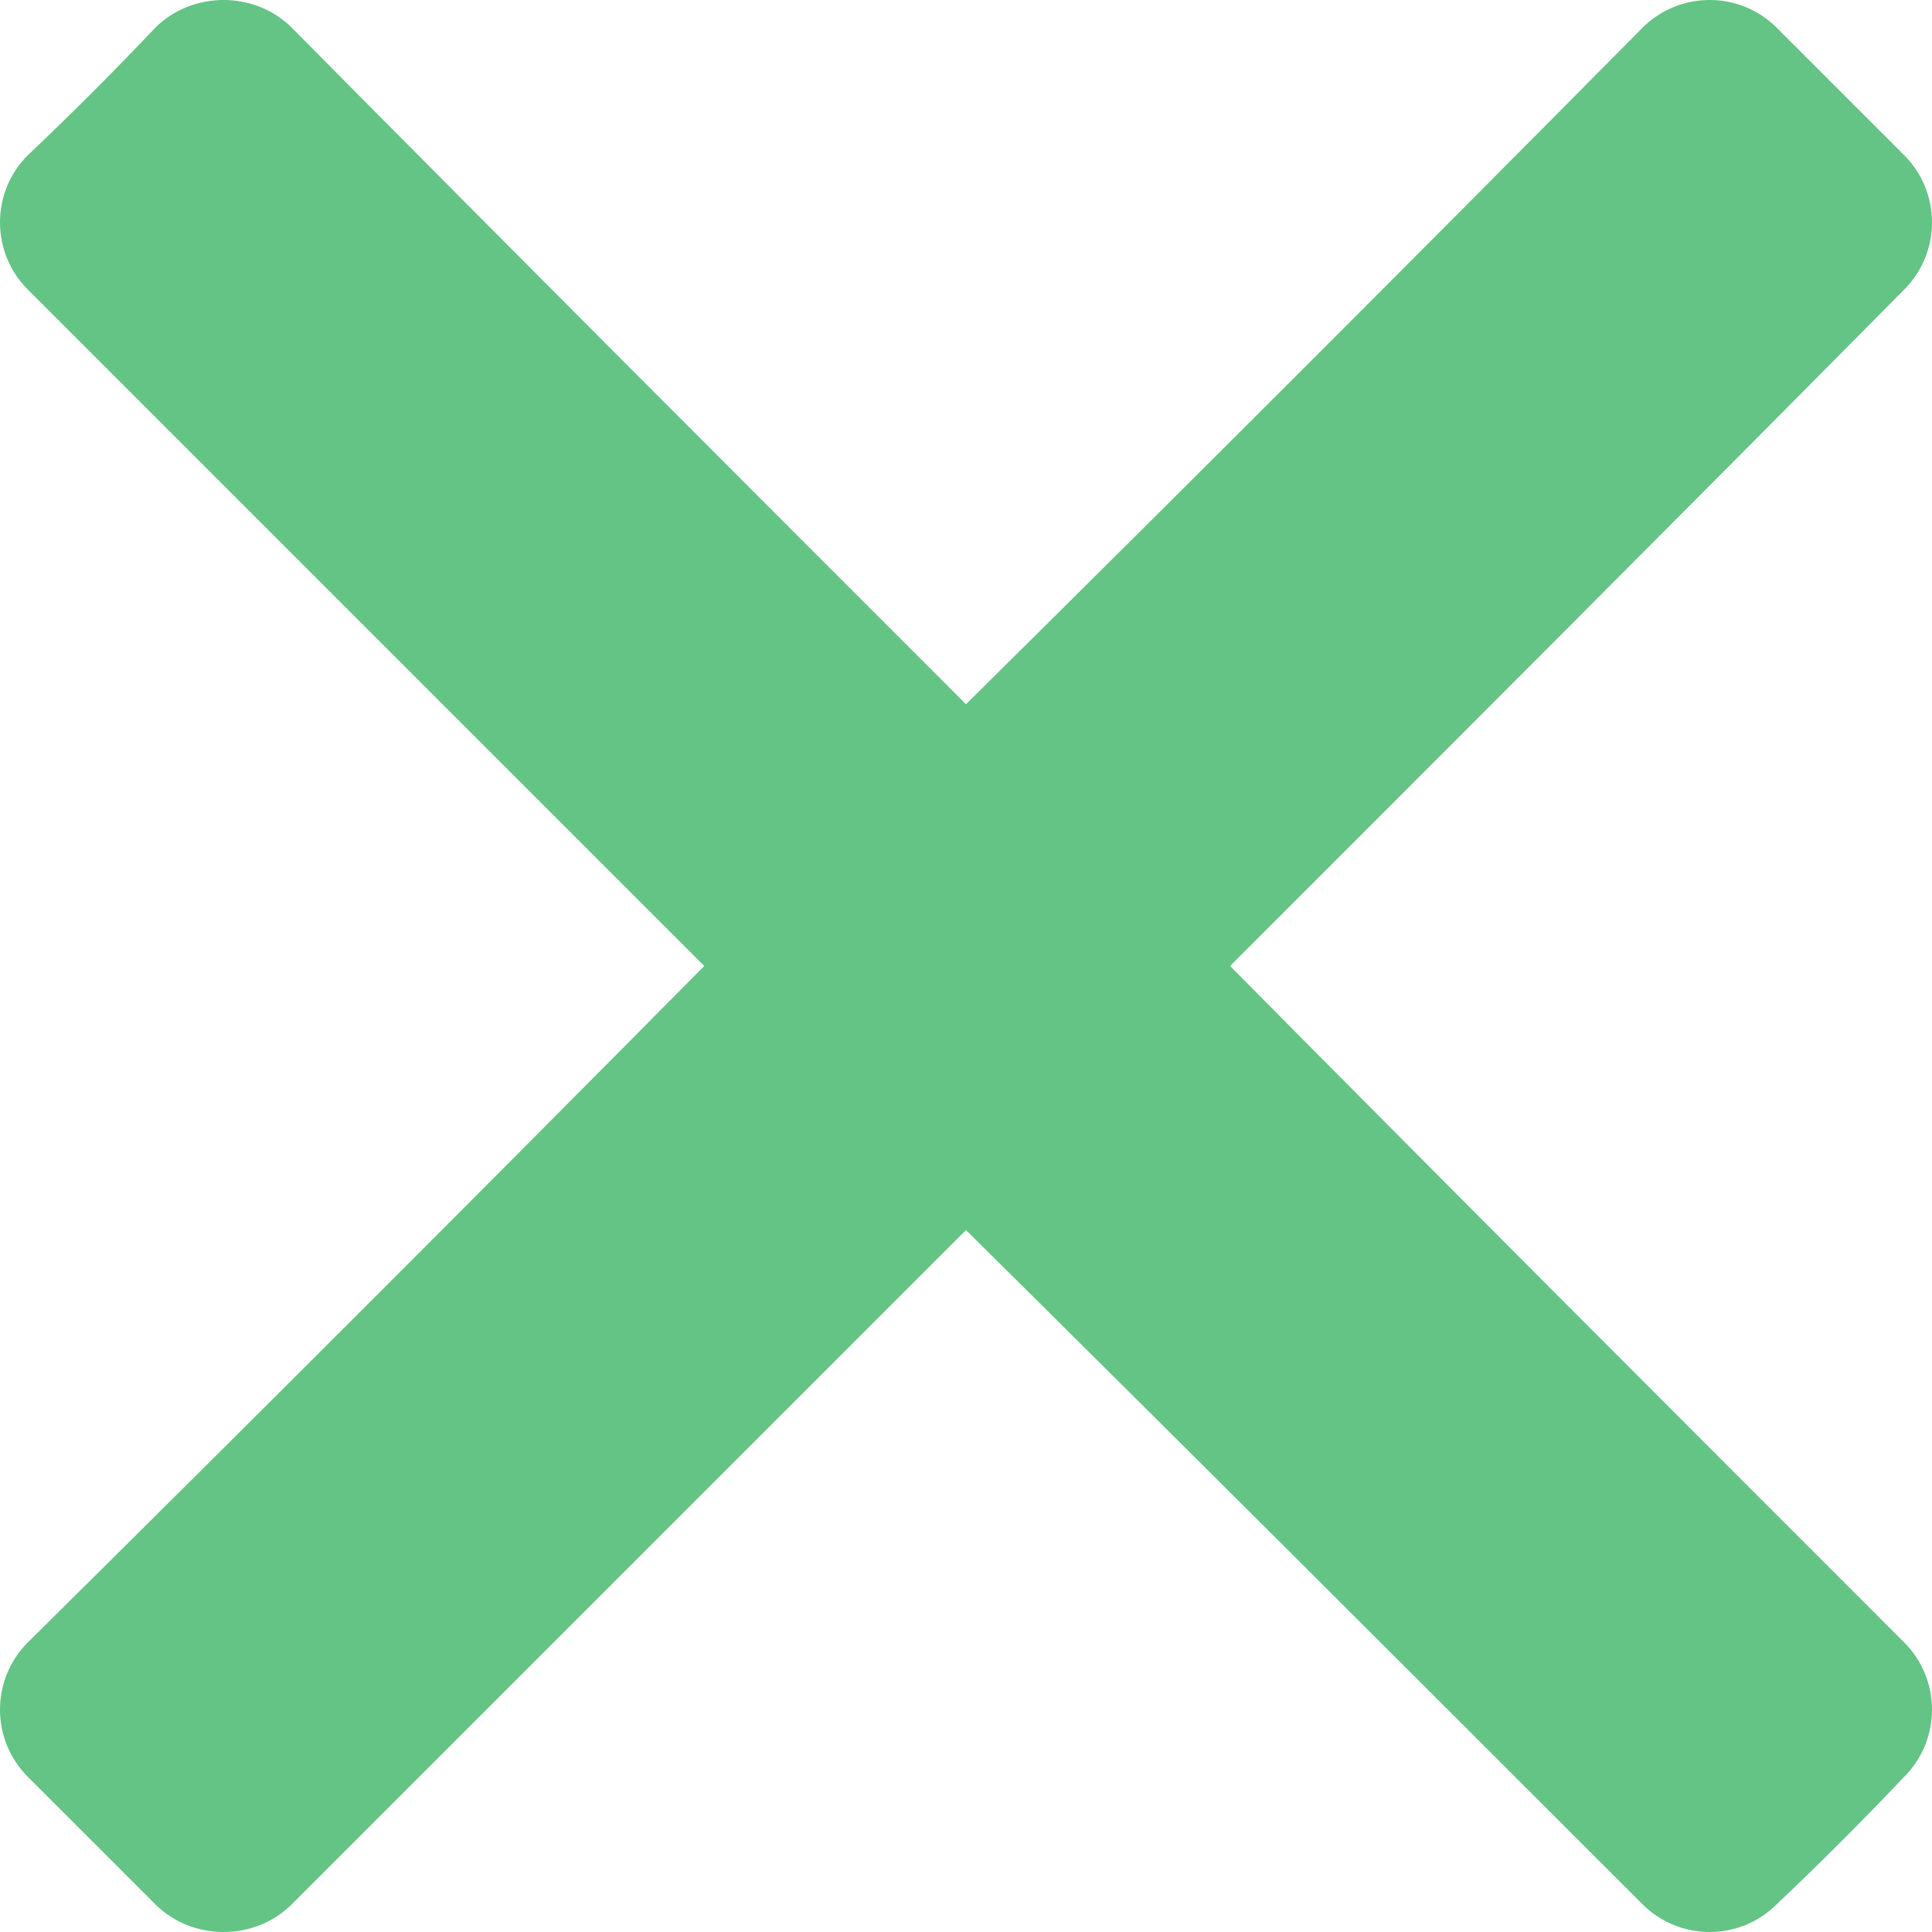<?xml version="1.0" encoding="UTF-8" standalone="no"?>
<svg
   width="1181.59pt"
   height="1181.59pt"
   version="1.1"
   viewBox="0 0 1181.59 1181.59"
   id="svg1"
   sodipodi:docname="b_MultipleCycle.svg"
   inkscape:version="1.4.2 (f4327f4, 2025-05-13)"
   inkscape:export-filename="b_MultipleCycle.png"
   inkscape:export-xdpi="96"
   inkscape:export-ydpi="96"
   xmlns:inkscape="http://www.inkscape.org/namespaces/inkscape"
   xmlns:sodipodi="http://sodipodi.sourceforge.net/DTD/sodipodi-0.dtd"
   xmlns="http://www.w3.org/2000/svg"
   xmlns:svg="http://www.w3.org/2000/svg">
  <defs
     id="defs1" />
  <sodipodi:namedview
     id="namedview1"
     pagecolor="#ffffff"
     bordercolor="#000000"
     borderopacity="0.25"
     inkscape:showpageshadow="2"
     inkscape:pageopacity="0.0"
     inkscape:pagecheckerboard="0"
     inkscape:deskcolor="#d1d1d1"
     inkscape:document-units="pt"
     inkscape:zoom="0.508125"
     inkscape:cx="787.20787"
     inkscape:cy="788.19188"
     inkscape:window-width="1920"
     inkscape:window-height="1094"
     inkscape:window-x="-11"
     inkscape:window-y="-11"
     inkscape:window-maximized="1"
     inkscape:current-layer="svg1" />
  <path
     d="m 17.001,94.923 c 26.918,-25.5 52.422,-51.004 77.922,-77.922 22.668,-22.668 60.922,-22.668 83.59,0 137.43,138.84 274.85,276.27 412.28,413.7 138.84,-137.43 276.27,-274.85 413.7,-413.7 22.668,-22.668 59.504,-22.668 82.172,0 l 77.922,77.922 c 22.668,22.668 22.668,59.504 0,82.172 -137.43,138.84 -274.85,276.27 -412.28,413.7 137.43,138.84 274.85,276.27 412.28,413.7 22.668,22.668 22.668,59.504 0,82.172 -25.5,26.918 -51.004,52.422 -77.922,77.922 -22.668,22.668 -59.504,22.668 -82.172,0 -137.43,-137.43 -274.85,-274.85 -413.7,-412.28 l -412.28,412.28 c -22.668,22.668 -60.922,22.668 -83.59,0 l -77.922,-77.922 c -22.668,-22.668 -22.668,-59.504 0,-82.172 138.84,-137.43 276.27,-274.85 413.7,-413.7 -137.43,-137.43 -274.85,-274.85 -413.7,-413.7 -22.668,-22.668 -22.668,-59.504 0,-82.172 z"
     fill-rule="evenodd"
     id="path1"
     style="font-variation-settings:normal;opacity:1;vector-effect:none;fill:#63c486;fill-opacity:1;stroke-width:6.684;stroke-linecap:butt;stroke-linejoin:miter;stroke-miterlimit:4;stroke-dasharray:none;stroke-dashoffset:0;stroke-opacity:1;-inkscape-stroke:none;stop-color:#000000;stop-opacity:1" />
</svg>
